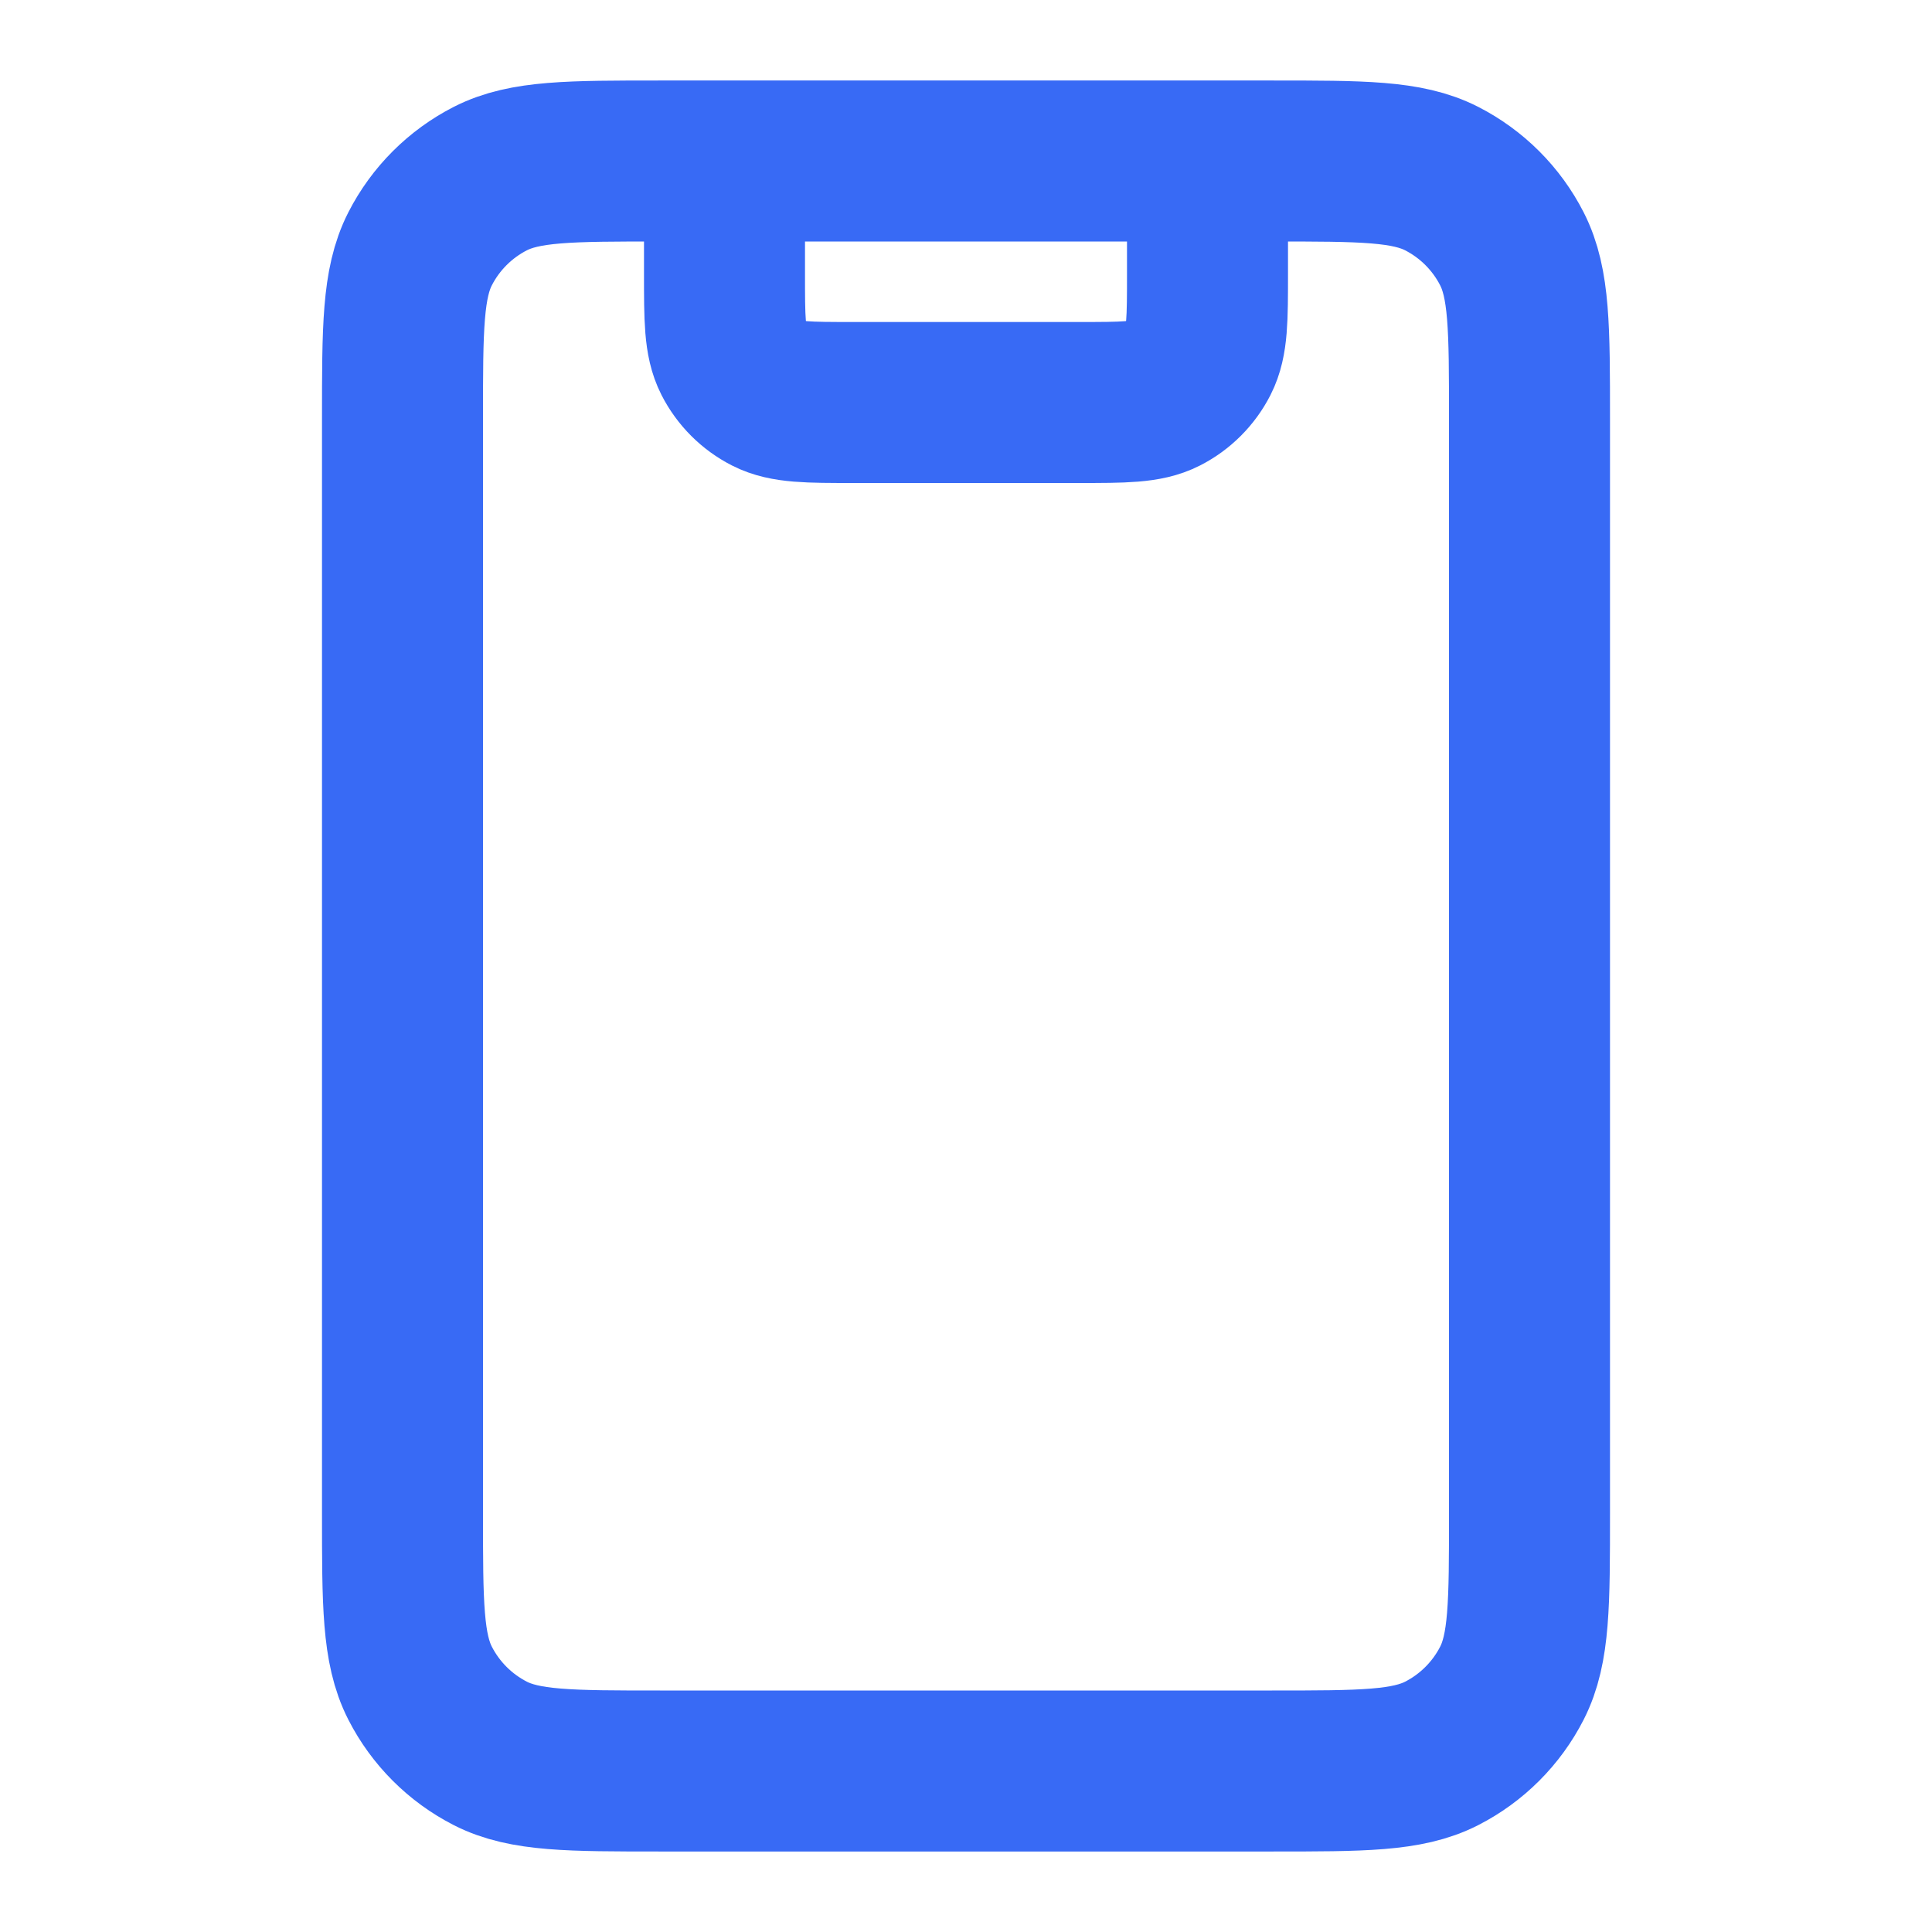 <svg width="24" height="24" viewBox="0 0 24 24" fill="none" xmlns="http://www.w3.org/2000/svg">
<path d="M15 2V3.4C15 3.96 15 4.24 14.891 4.454C14.795 4.642 14.642 4.795 14.454 4.891C14.24 5 13.96 5 13.4 5H10.6C10.04 5 9.76 5 9.546 4.891C9.358 4.795 9.205 4.642 9.109 4.454C9 4.24 9 3.96 9 3.4V2M8.2 22H15.8C16.92 22 17.48 22 17.908 21.782C18.284 21.59 18.59 21.284 18.782 20.908C19 20.48 19 19.92 19 18.8V5.2C19 4.08 19 3.52 18.782 3.092C18.59 2.716 18.284 2.41 17.908 2.218C17.48 2 16.92 2 15.8 2H8.2C7.08 2 6.52 2 6.092 2.218C5.716 2.41 5.41 2.716 5.218 3.092C5 3.52 5 4.08 5 5.2V18.8C5 19.92 5 20.48 5.218 20.908C5.41 21.284 5.716 21.59 6.092 21.782C6.52 22 7.08 22 8.2 22Z" stroke="#386AF5" stroke-width="2" stroke-linecap="round" stroke-linejoin="round"/>
</svg>
